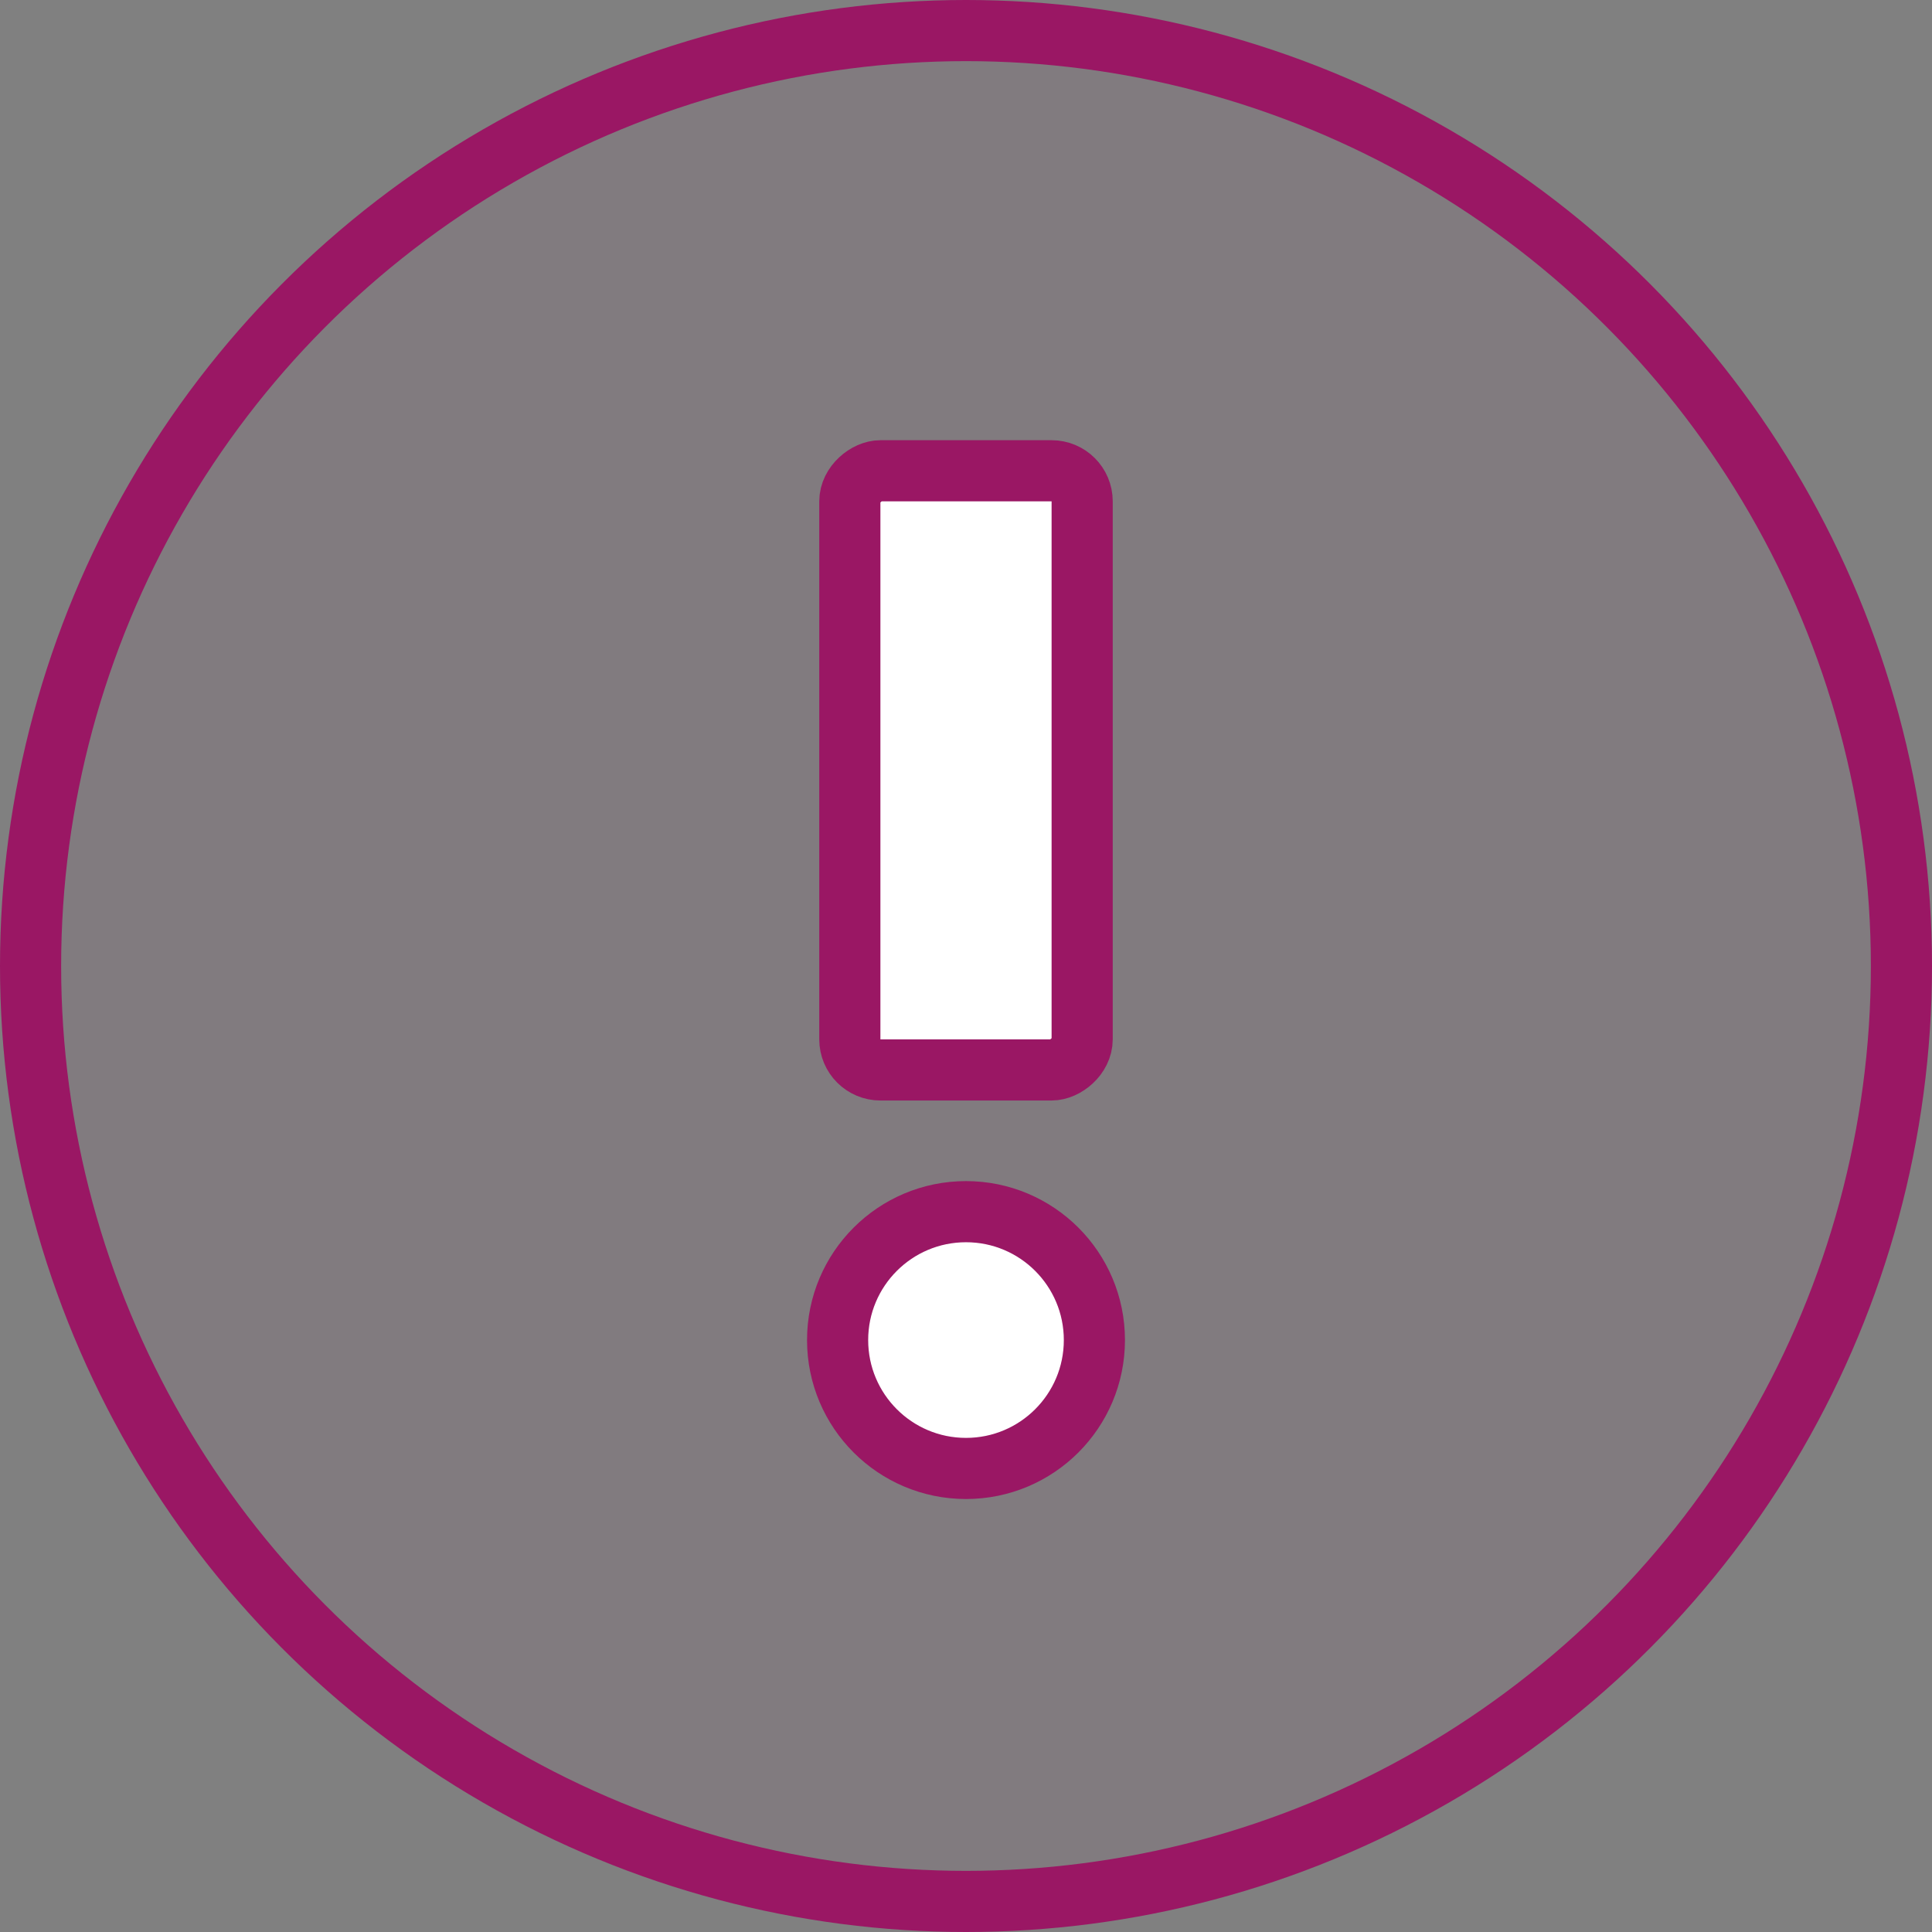 <?xml version="1.0" encoding="UTF-8"?>
<svg xmlns="http://www.w3.org/2000/svg" width="158" height="158" viewBox="0 0 158 158" fill="none">
  <rect x="0" y="0" width="158" height="158" fill="#808080" stroke="none"/>
  <circle cx="79" cy="79" r="76.5" fill="#9A1764" fill-opacity="0.05" stroke="#9A1764" stroke-width="5"></circle>
  <rect x="88.5" y="38.5" width="49" height="19" rx="2.5" transform="rotate(90 88.5 38.5)" fill="white" stroke="#9A1764" stroke-width="5"></rect>
  <circle cx="79" cy="109.591" r="10.5" fill="white" stroke="#9A1764" stroke-width="5"></circle>
</svg>
